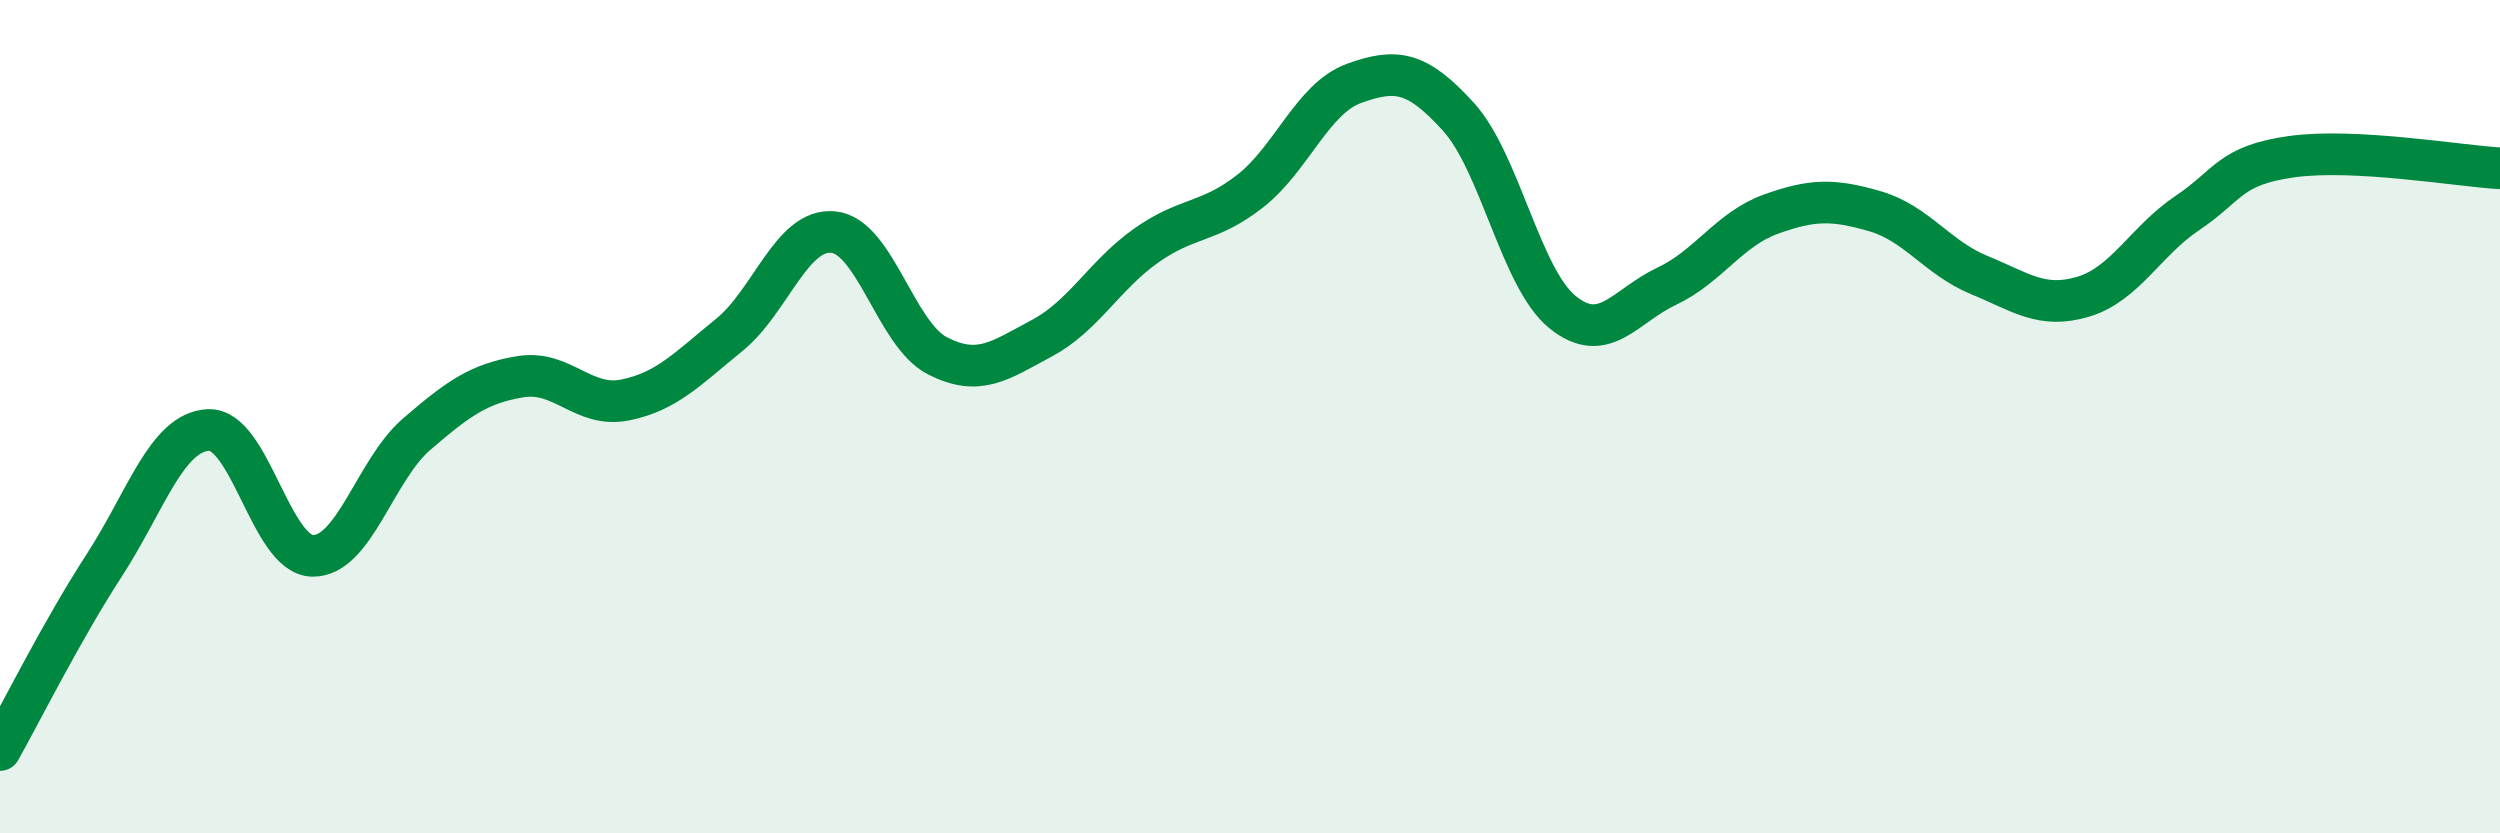 
    <svg width="60" height="20" viewBox="0 0 60 20" xmlns="http://www.w3.org/2000/svg">
      <path
        d="M 0,18 C 0.5,17.11 1.5,15.11 2.5,13.57 C 3.5,12.03 4,10.37 5,10.32 C 6,10.27 6.5,13.32 7.5,13.34 C 8.5,13.36 9,11.28 10,10.42 C 11,9.56 11.5,9.2 12.5,9.04 C 13.5,8.88 14,9.8 15,9.6 C 16,9.4 16.5,8.85 17.5,8.04 C 18.5,7.23 19,5.47 20,5.57 C 21,5.67 21.5,8.03 22.5,8.54 C 23.5,9.05 24,8.65 25,8.12 C 26,7.59 26.5,6.61 27.5,5.9 C 28.5,5.19 29,5.37 30,4.59 C 31,3.81 31.5,2.36 32.5,2 C 33.5,1.64 34,1.7 35,2.8 C 36,3.9 36.5,6.68 37.5,7.49 C 38.5,8.3 39,7.34 40,6.87 C 41,6.4 41.5,5.5 42.5,5.14 C 43.5,4.78 44,4.78 45,5.07 C 46,5.36 46.5,6.19 47.5,6.6 C 48.5,7.01 49,7.42 50,7.12 C 51,6.82 51.5,5.78 52.5,5.11 C 53.5,4.44 53.5,3.97 55,3.76 C 56.5,3.55 59,3.98 60,4.04L60 20L0 20Z"
        fill="#008740"
        opacity="0.1"
        stroke-linecap="round"
        stroke-linejoin="round"
      />
      <path
        d="M 0,18 C 0.5,17.11 1.5,15.11 2.5,13.57 C 3.5,12.03 4,10.37 5,10.32 C 6,10.27 6.5,13.32 7.5,13.34 C 8.5,13.36 9,11.28 10,10.42 C 11,9.56 11.5,9.2 12.5,9.04 C 13.5,8.88 14,9.8 15,9.6 C 16,9.4 16.5,8.85 17.5,8.04 C 18.5,7.23 19,5.47 20,5.57 C 21,5.67 21.5,8.03 22.5,8.54 C 23.5,9.05 24,8.65 25,8.12 C 26,7.59 26.5,6.61 27.5,5.9 C 28.5,5.19 29,5.37 30,4.59 C 31,3.81 31.5,2.36 32.5,2 C 33.5,1.64 34,1.7 35,2.8 C 36,3.9 36.5,6.68 37.5,7.49 C 38.5,8.3 39,7.34 40,6.87 C 41,6.4 41.5,5.5 42.5,5.14 C 43.5,4.78 44,4.78 45,5.07 C 46,5.36 46.5,6.19 47.5,6.6 C 48.5,7.01 49,7.42 50,7.12 C 51,6.82 51.5,5.78 52.5,5.11 C 53.5,4.44 53.5,3.97 55,3.76 C 56.5,3.55 59,3.98 60,4.04"
        stroke="#008740"
        stroke-width="1"
        fill="none"
        stroke-linecap="round"
        stroke-linejoin="round"
      />
    </svg>
  